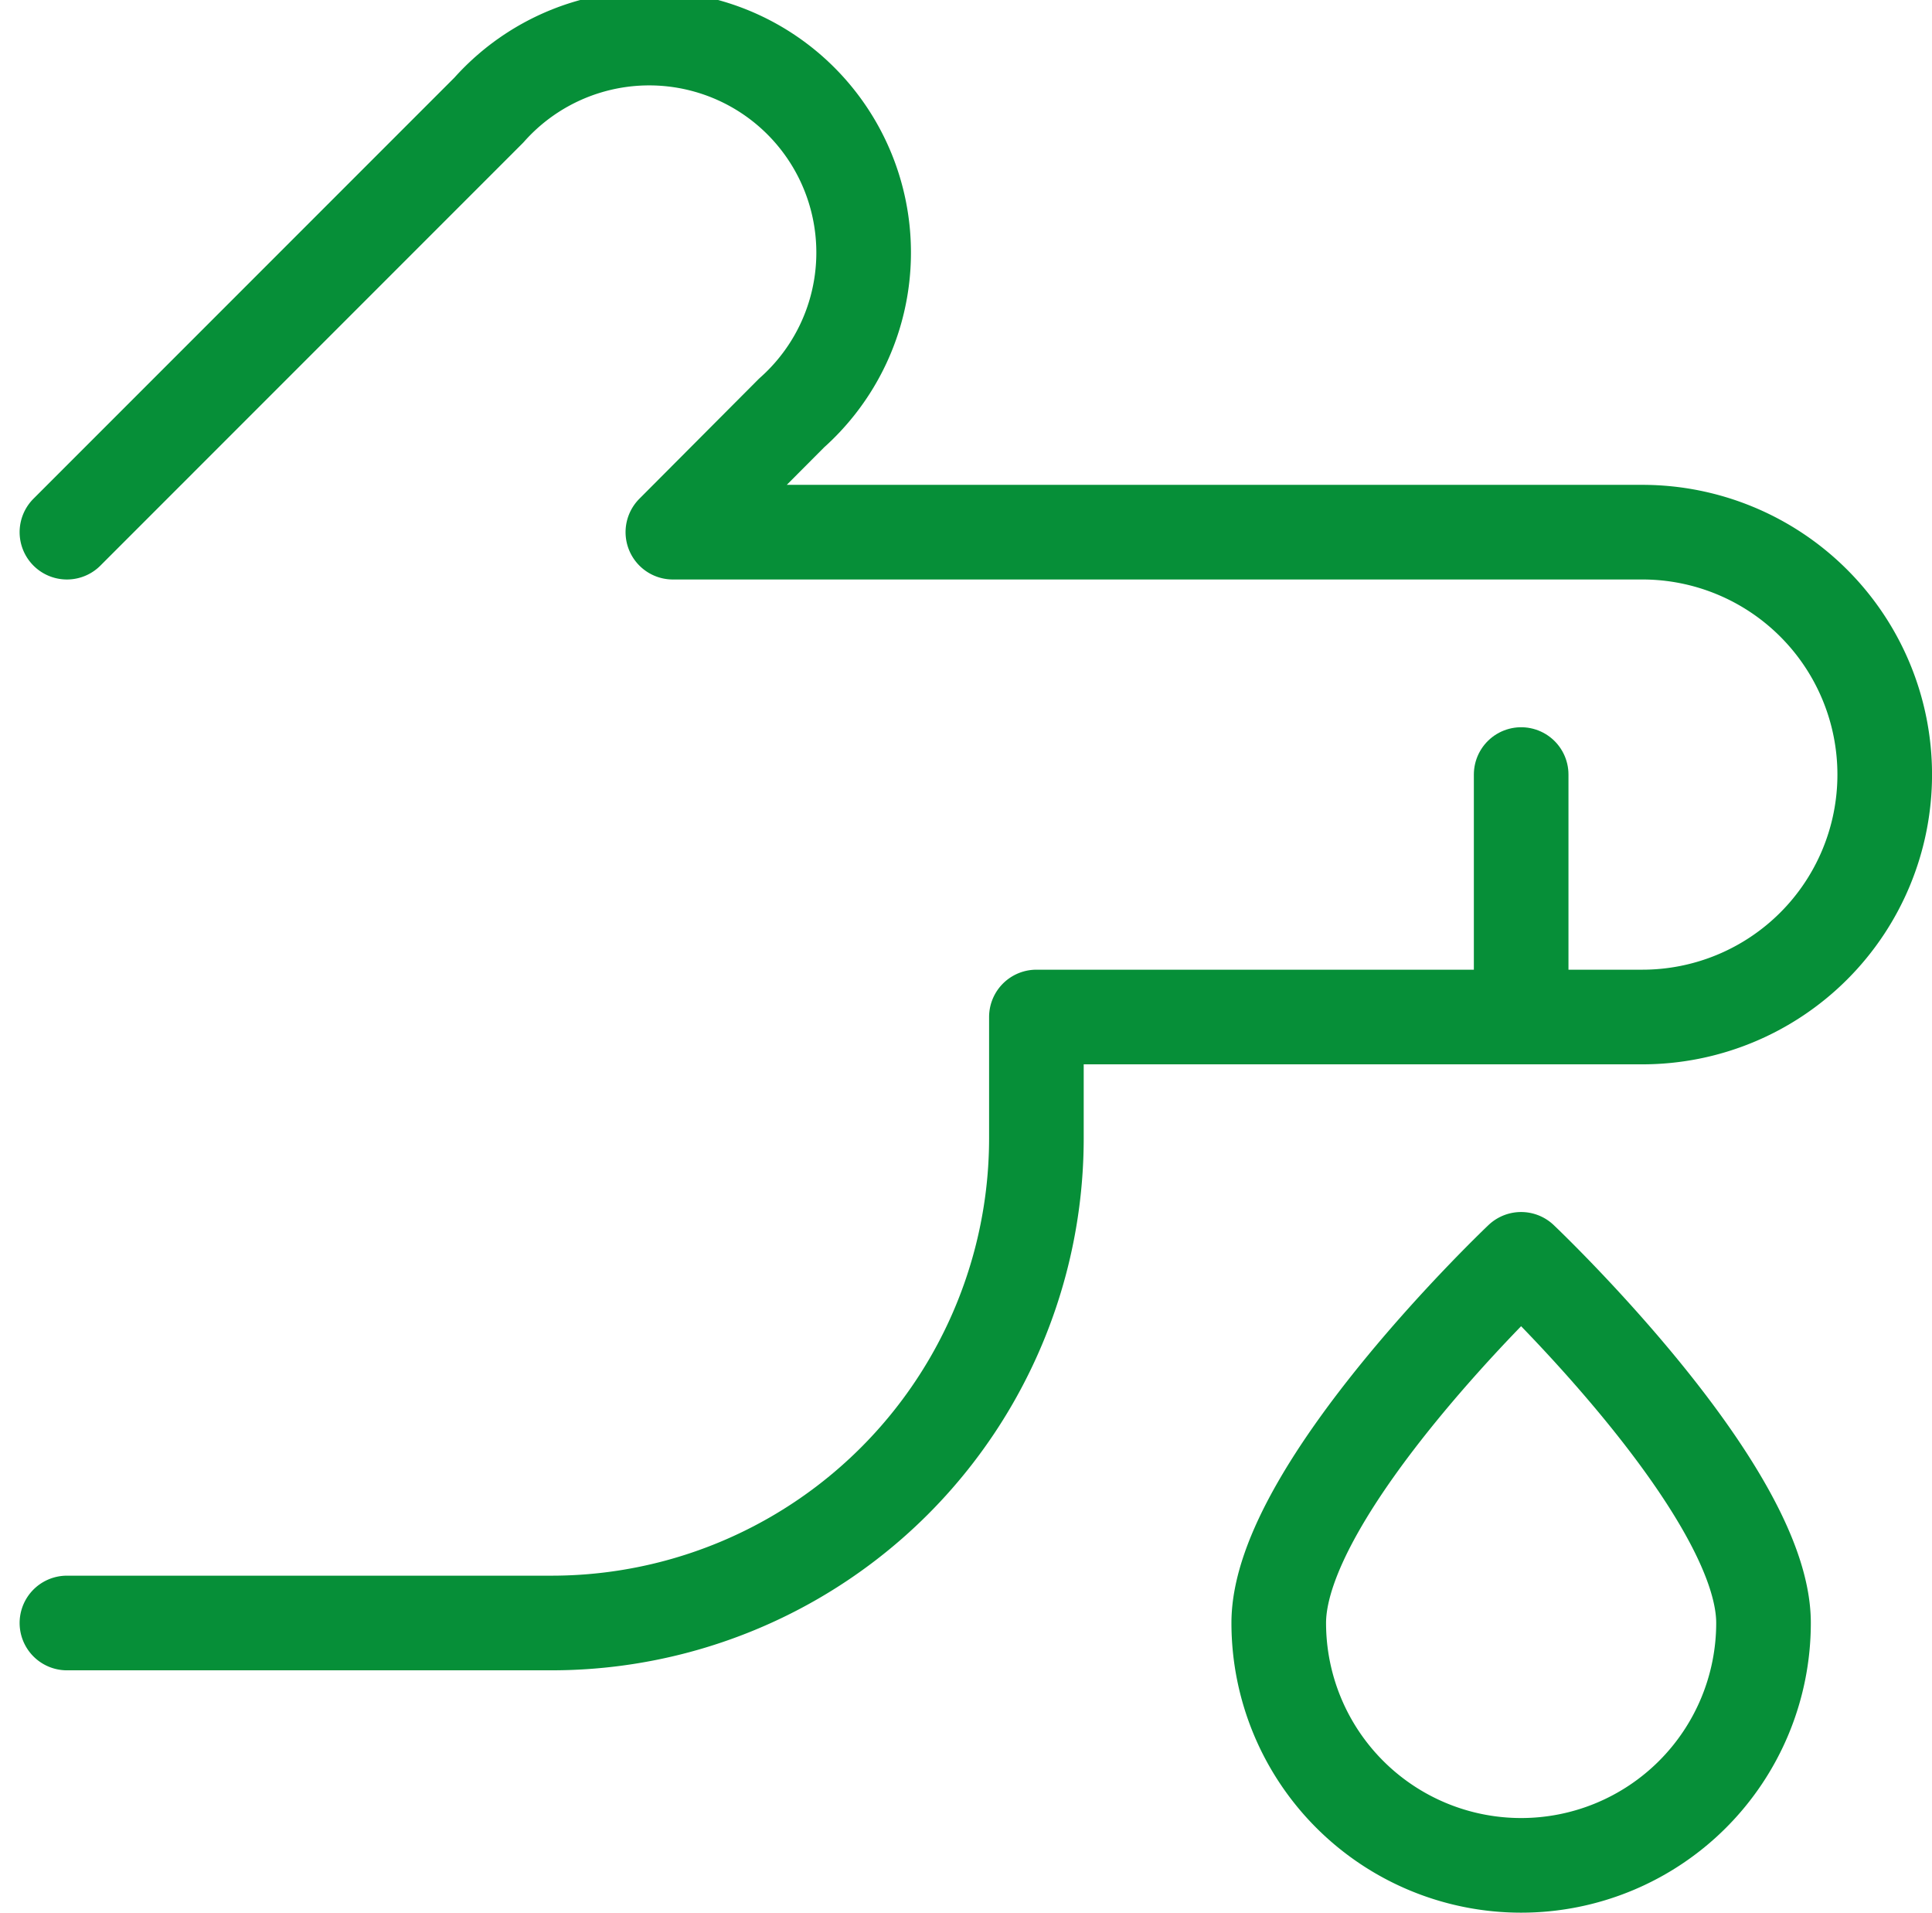 <svg xmlns="http://www.w3.org/2000/svg" width="30.628" height="30.317" viewBox="0 0 30.628 30.317">
  <g id="bandage-finger-bleed" transform="translate(0.311)">
    <path id="Pfad_273" data-name="Pfad 273" d="M.75,8.435,7.439,1.745a3.4,3.4,0,1,1,4.8,4.8L10.356,8.435H25.725a3.842,3.842,0,1,1,0,7.685H16.119V18.04a7.685,7.685,0,0,1-7.685,7.685H.75" transform="translate(0 0)" fill="none" stroke="#068f38" stroke-linecap="round" stroke-linejoin="round" stroke-width="1.5"/>
    <line id="Linie_16" data-name="Linie 16" y1="3.842" transform="translate(23.804 12.277)" fill="none" stroke="#068f38" stroke-linecap="round" stroke-linejoin="round" stroke-width="1.5"/>
    <path id="Pfad_274" data-name="Pfad 274" d="M23.435,21.513a3.842,3.842,0,1,1-7.685,0c0-2.122,3.842-5.763,3.842-5.763S23.435,19.391,23.435,21.513Z" transform="translate(4.211 4.211)" fill="none" stroke="#068f38" stroke-linecap="round" stroke-linejoin="round" stroke-width="1.5"/>
  </g>
</svg>
